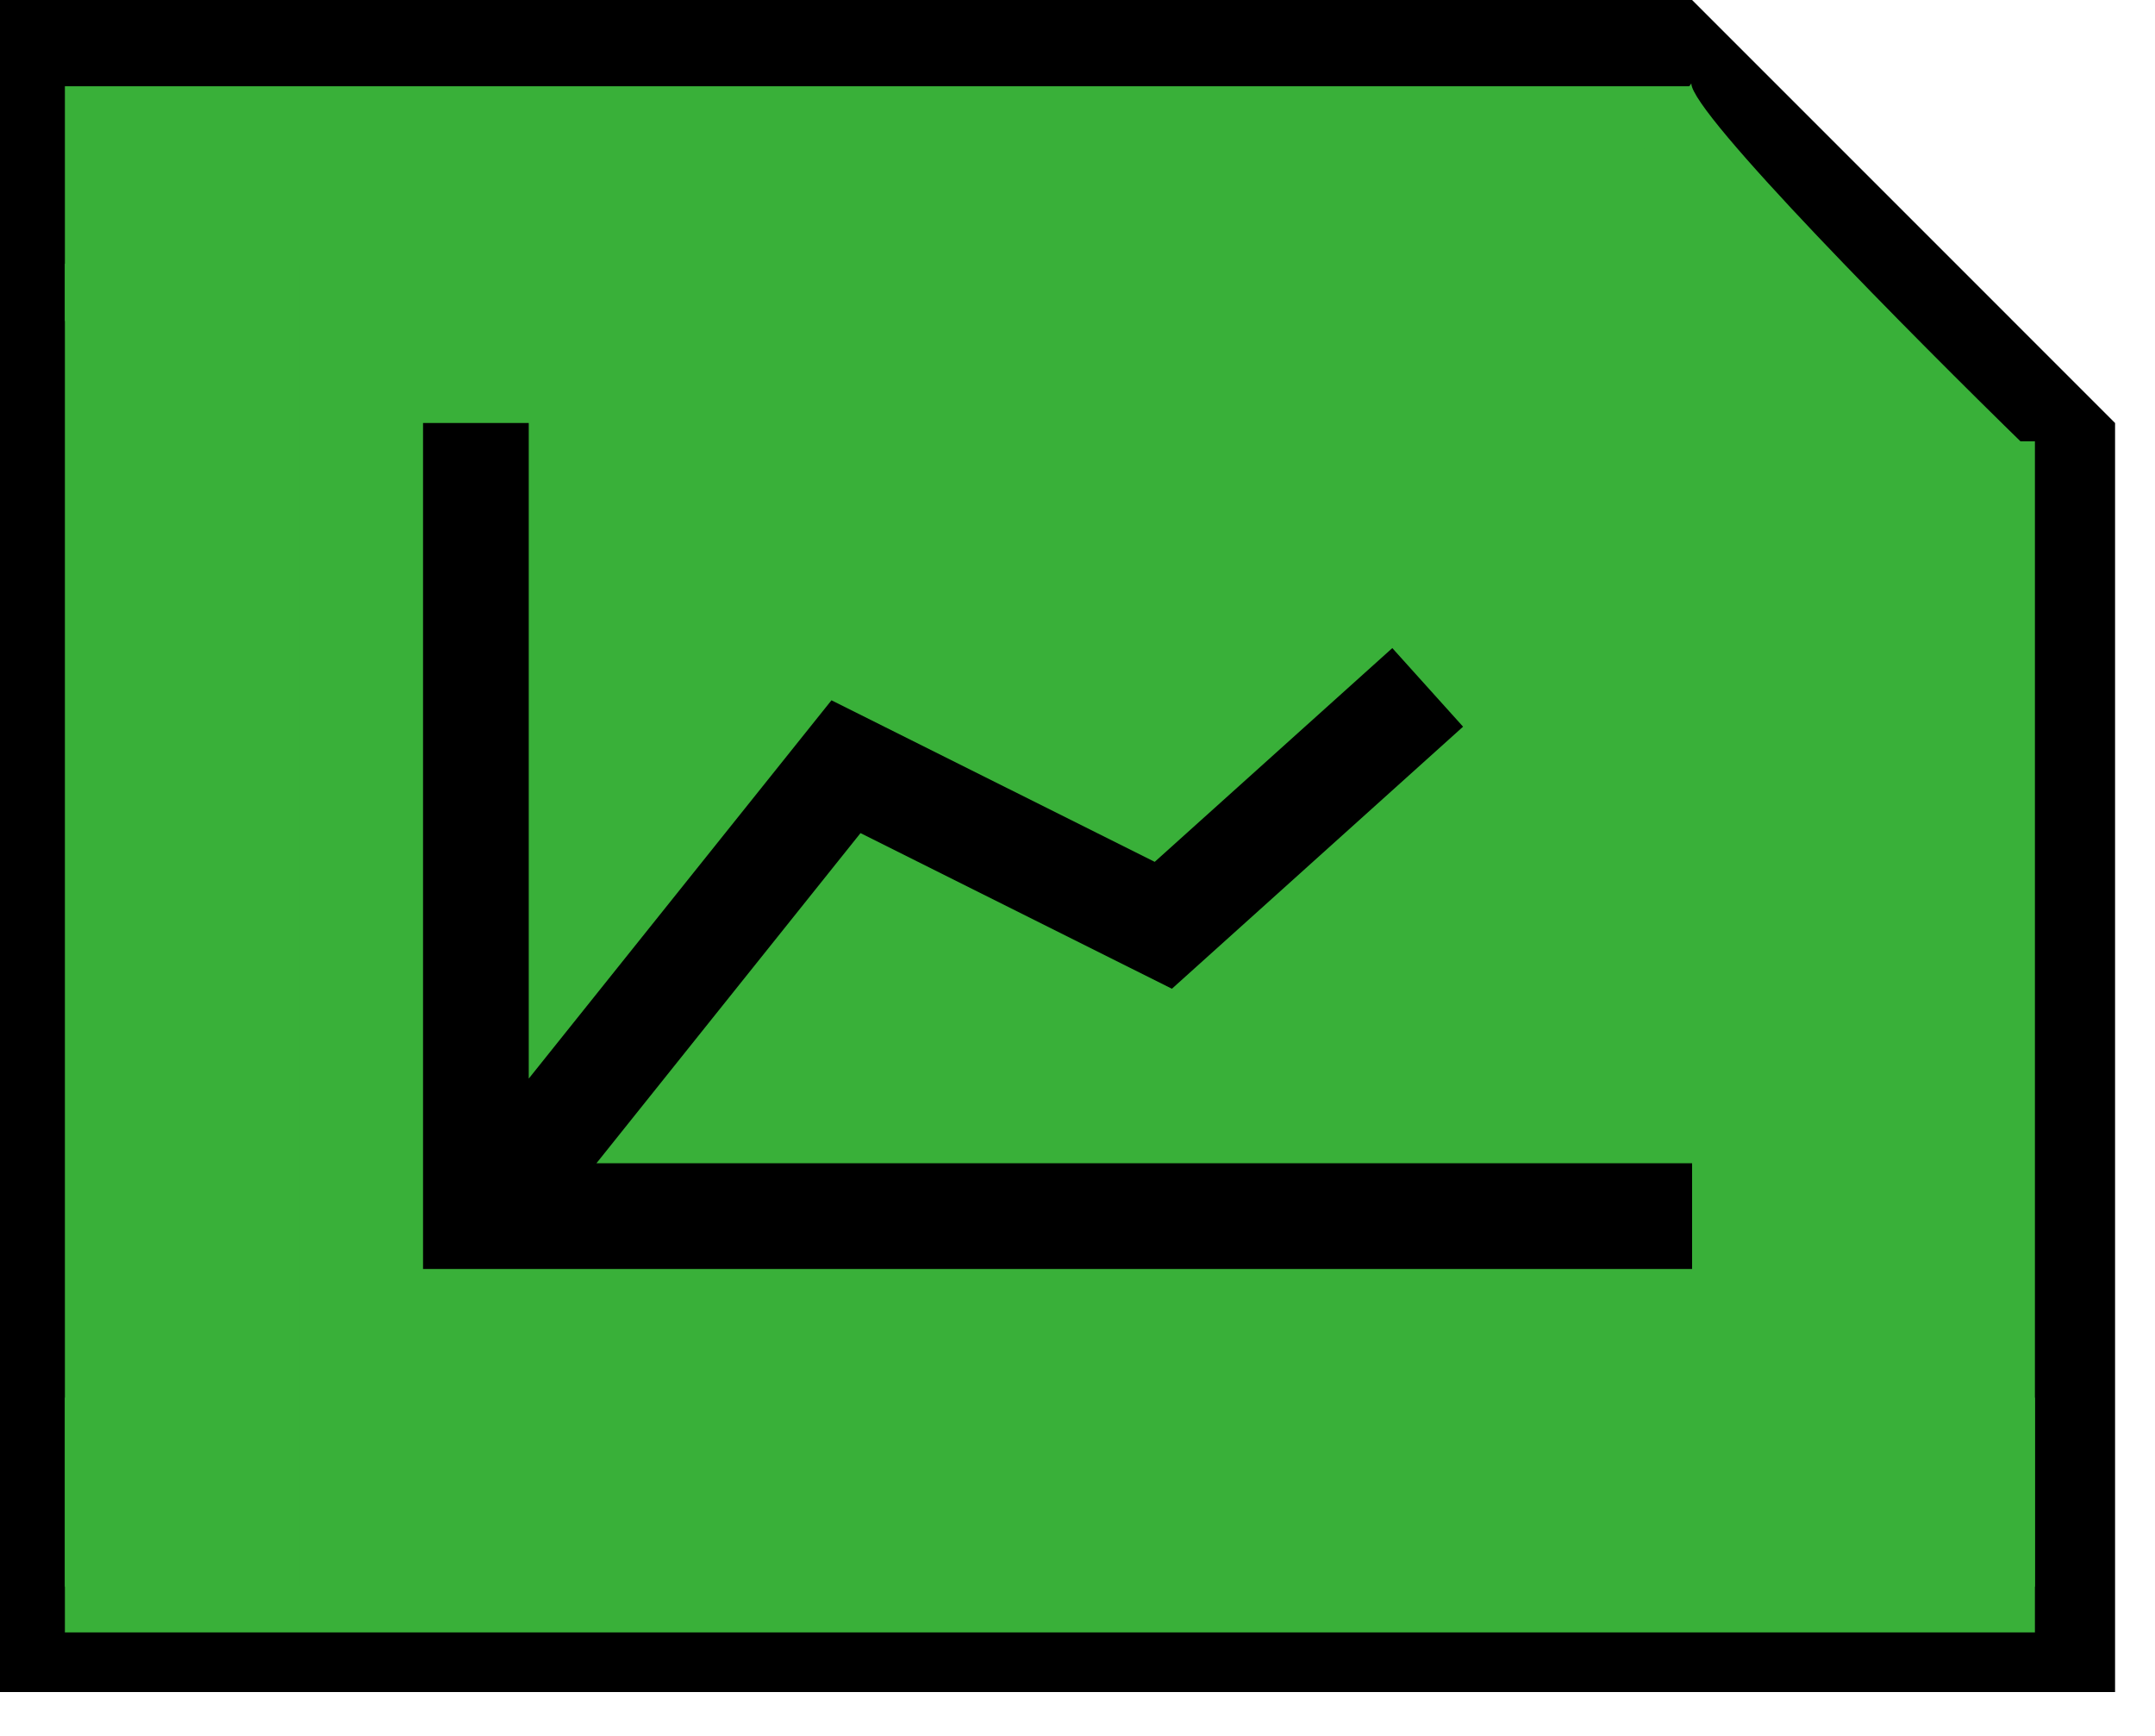 <svg width="36" height="29" viewBox="0 0 36 29" fill="none" xmlns="http://www.w3.org/2000/svg">
<path d="M1.515 26.506V1.441H26.58L33.229 8.138V26.506H1.515Z" fill="#39B039" stroke="black" stroke-width="0.096"/>
<path fill-rule="evenodd" clip-rule="evenodd" d="M28.267 0L35.333 7.067V28.267H0V0H28.267ZM27.383 3.533H3.533V24.733H31.8V7.95L27.383 3.533ZM8.833 7.067L8.833 18.019L13.89 11.699L19.29 14.398L23.259 10.827L24.441 12.14L19.577 16.518L14.375 13.918L9.964 19.433L28.267 19.433V21.2H7.067V7.067H8.833Z" fill="black"/>
<rect x="1.084" y="1.441" width="27.17" height="3.922" fill="#39B039"/>
<rect x="33.994" y="7.373" width="19.134" height="3.922" transform="rotate(90 33.994 7.373)" fill="#39B039"/>
<rect x="1.084" y="23.349" width="32.91" height="3.922" fill="#39B039"/>
<rect x="1.084" y="4.407" width="3.922" height="22.099" fill="#39B039"/>
<path d="M33.85 7.468C31.985 5.651 28.254 1.891 28.254 1.394L25.384 5.364L30.98 8.808L33.85 7.468Z" fill="#39B039"/>
</svg>
